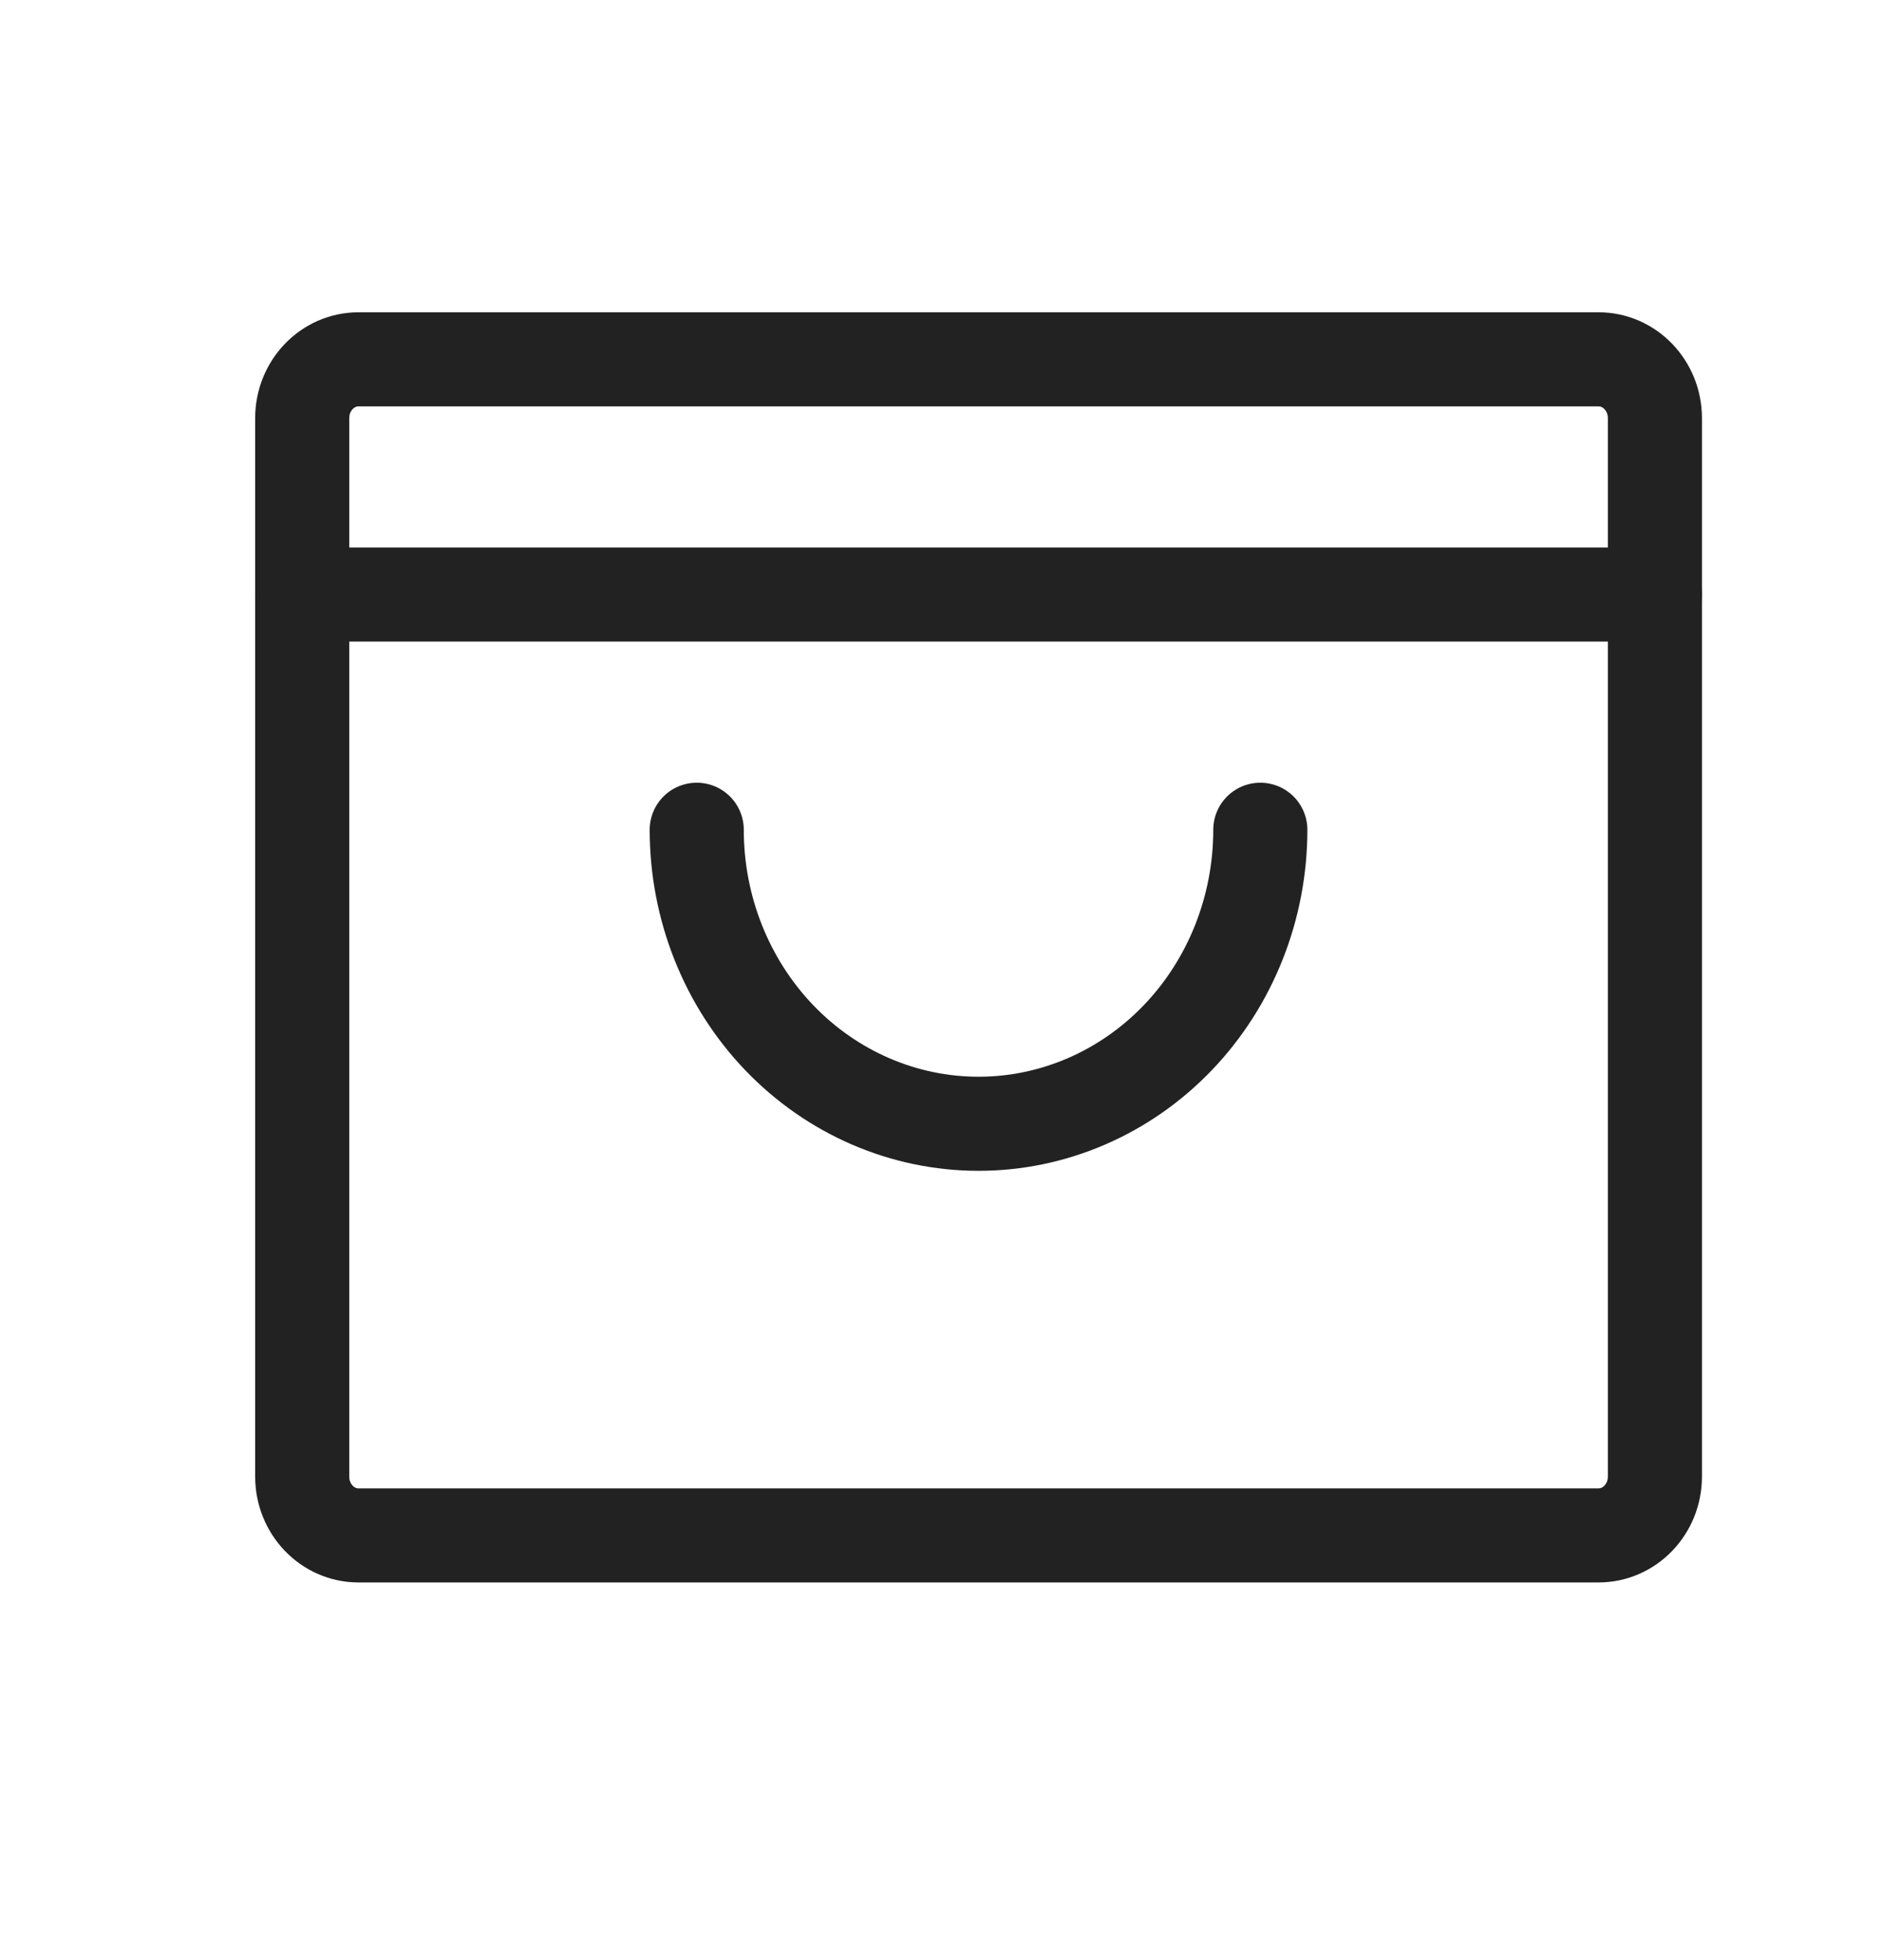 <svg width="24" height="25" viewBox="0 0 24 25" fill="none" xmlns="http://www.w3.org/2000/svg">
<path d="M20.385 4.583H4.572C4.175 4.583 3.854 4.919 3.854 5.333V18.833C3.854 19.247 4.175 19.583 4.572 19.583H20.385C20.782 19.583 21.104 19.247 21.104 18.833V5.333C21.104 4.919 20.782 4.583 20.385 4.583Z" stroke="#222222" stroke-width="1.2" stroke-linecap="round" stroke-linejoin="round"/>
<path d="M3.854 7.583H21.104" stroke="#222222" stroke-width="1.2" stroke-linecap="round" stroke-linejoin="round"/>
<path d="M16.072 10.583C16.072 11.578 15.694 12.531 15.02 13.235C14.346 13.938 13.432 14.333 12.479 14.333C11.525 14.333 10.611 13.938 9.937 13.235C9.263 12.531 8.885 11.578 8.885 10.583" stroke="#222222" stroke-width="1.2" stroke-linecap="round" stroke-linejoin="round"/>
</svg>
